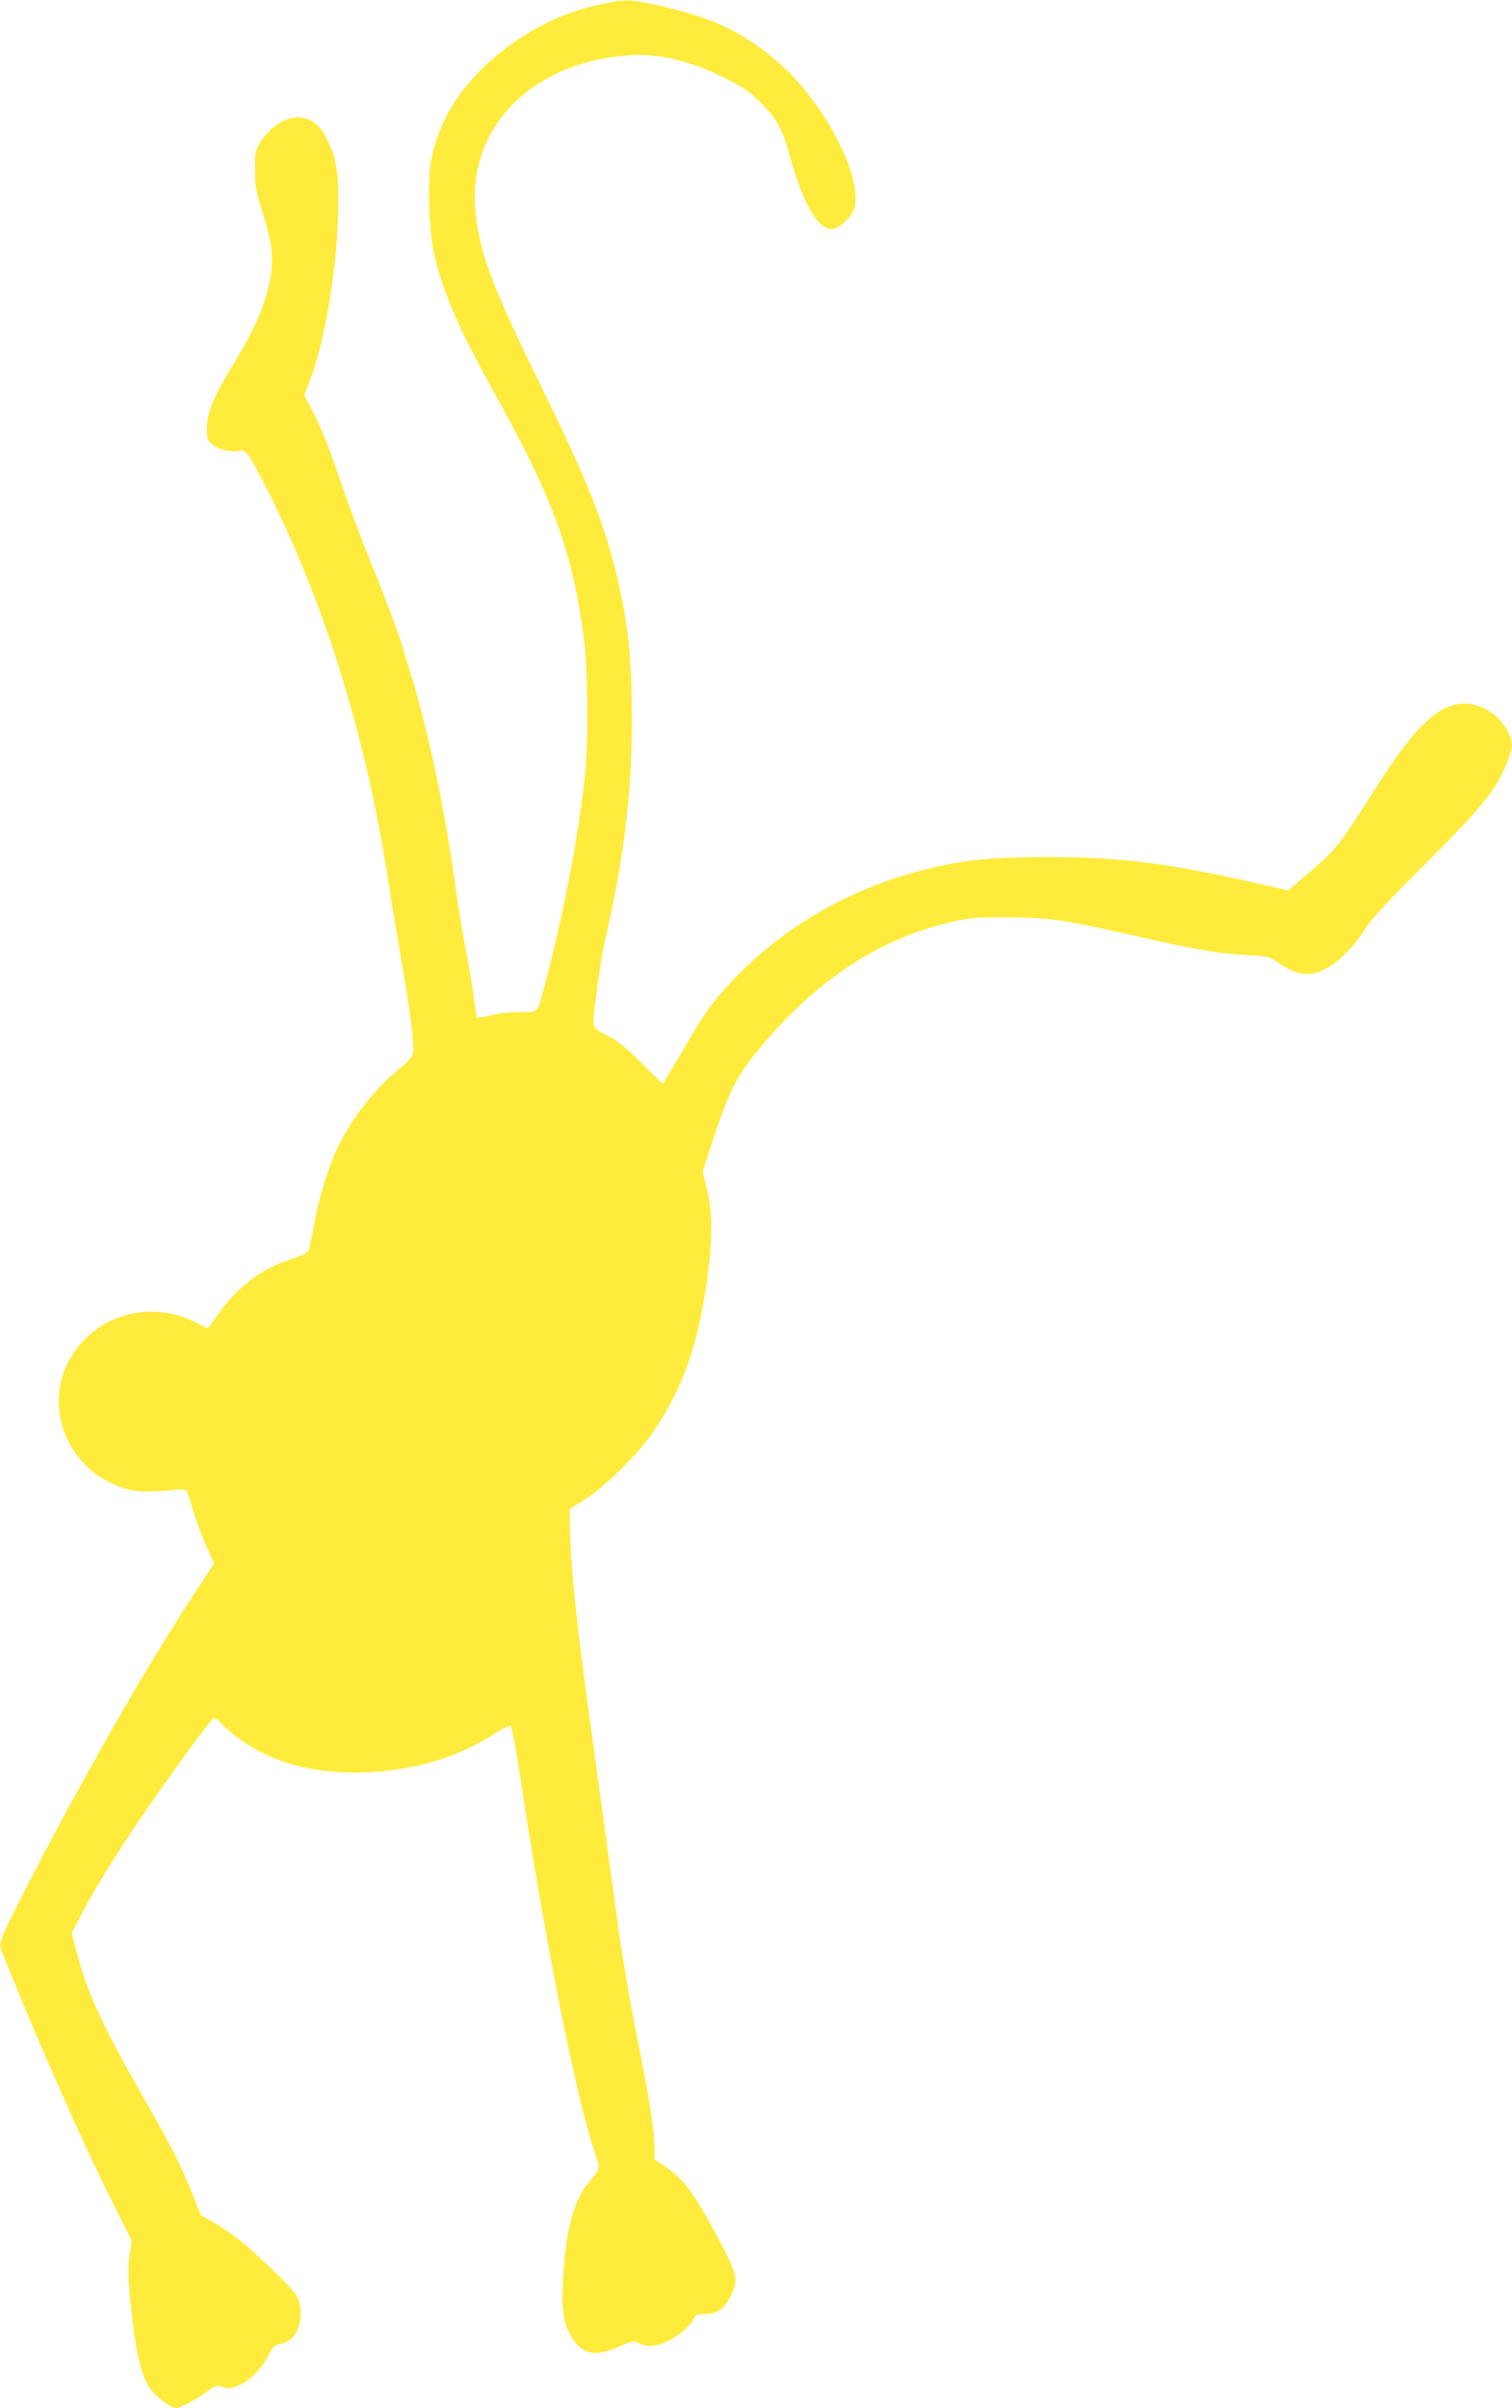 <?xml version="1.0" standalone="no"?>
<!DOCTYPE svg PUBLIC "-//W3C//DTD SVG 20010904//EN"
 "http://www.w3.org/TR/2001/REC-SVG-20010904/DTD/svg10.dtd">
<svg version="1.0" xmlns="http://www.w3.org/2000/svg"
 width="804pt" height="1280pt" viewBox="0 0 804 1280"
 preserveAspectRatio="xMidYMid meet">
<g transform="translate(0,1280) scale(0.1,-0.1)"
fill="#ffeb3b" stroke="none">
<path d="M3164 12770 c-218 -50 -435 -172 -600 -335 -147 -145 -232 -296 -271
-483 -21 -105 -13 -379 16 -505 47 -204 131 -397 326 -747 310 -558 412 -841
471 -1305 20 -159 23 -537 5 -710 -32 -316 -120 -775 -218 -1135 -37 -138 -29
-130 -129 -130 -48 0 -117 -7 -155 -17 -38 -9 -71 -14 -73 -12 -2 2 -9 46 -15
96 -6 51 -27 175 -46 275 -19 101 -41 237 -50 303 -54 406 -144 834 -240 1150
-21 66 -42 135 -47 154 -18 63 -108 300 -169 448 -34 82 -95 243 -135 358 -88
257 -124 347 -176 447 l-40 78 25 64 c79 196 146 583 154 881 6 228 -5 306
-57 412 -34 69 -64 97 -119 114 -75 22 -178 -32 -236 -126 -28 -46 -30 -54
-29 -149 0 -88 5 -115 37 -216 21 -63 42 -147 48 -187 24 -171 -38 -366 -196
-622 -108 -176 -145 -265 -145 -351 0 -52 3 -61 30 -84 32 -26 103 -42 143
-32 32 8 43 -5 121 -154 317 -606 551 -1350 671 -2135 14 -93 46 -285 70 -425
49 -280 69 -447 60 -491 -4 -19 -28 -45 -70 -79 -124 -99 -247 -254 -325 -410
-48 -96 -106 -280 -129 -415 -12 -66 -26 -129 -30 -141 -7 -15 -32 -28 -93
-47 -155 -49 -285 -147 -385 -289 -30 -43 -56 -78 -59 -78 -2 0 -30 13 -62 30
-202 103 -437 67 -593 -91 -257 -261 -135 -690 225 -794 57 -17 113 -17 290
-2 29 2 30 1 58 -98 16 -55 49 -144 73 -198 l43 -98 -67 -102 c-226 -343 -436
-698 -716 -1212 -120 -220 -325 -619 -340 -663 -15 -42 -17 -58 -8 -80 194
-483 426 -1008 584 -1324 l109 -218 -11 -77 c-8 -57 -8 -113 1 -208 24 -270
56 -423 104 -495 31 -47 112 -109 142 -110 24 0 110 46 171 92 40 29 45 31 80
20 31 -9 43 -8 83 9 59 25 122 89 157 159 25 49 32 55 67 61 71 11 114 93 103
192 -8 61 -21 79 -164 217 -120 117 -203 183 -307 242 l-58 33 -52 130 c-56
141 -117 260 -264 515 -203 354 -289 539 -342 745 l-29 110 58 110 c74 142
190 327 336 540 171 248 346 486 361 492 7 3 27 -12 45 -32 39 -44 134 -113
209 -150 147 -74 305 -107 505 -107 272 1 529 73 736 207 39 25 77 44 83 42 7
-3 27 -109 50 -258 134 -891 299 -1719 402 -2021 27 -80 31 -66 -46 -163 -74
-93 -115 -262 -127 -520 -7 -152 5 -222 47 -289 60 -94 124 -106 258 -47 69
30 75 31 97 17 14 -9 43 -16 65 -16 71 0 192 76 226 141 13 26 20 29 62 29 67
0 105 28 142 105 37 76 29 110 -66 288 -135 253 -188 324 -289 392 l-55 36 0
59 c0 95 -26 264 -95 605 -41 203 -81 443 -109 655 -25 184 -68 499 -96 700
-119 854 -148 1125 -150 1392 l0 47 88 56 c111 72 287 249 363 365 150 227
225 437 275 768 33 224 35 383 3 511 l-23 93 58 177 c80 244 124 332 239 471
297 363 636 588 1022 678 98 23 131 26 300 26 220 0 302 -12 686 -100 304 -69
447 -94 589 -101 113 -5 116 -6 170 -43 98 -67 163 -74 253 -28 62 31 151 122
204 207 36 57 109 137 289 316 335 334 406 421 465 565 34 84 36 112 10 166
-44 91 -140 154 -232 154 -140 0 -269 -124 -484 -465 -183 -290 -205 -317
-368 -454 l-88 -74 -137 31 c-487 113 -753 147 -1147 146 -305 0 -447 -15
-660 -70 -399 -101 -760 -314 -1026 -604 -105 -115 -129 -149 -250 -357 -56
-95 -103 -173 -105 -173 -2 0 -53 49 -112 108 -72 73 -127 118 -167 139 -106
56 -98 35 -75 218 24 186 29 215 69 395 83 374 121 711 121 1075 0 344 -24
550 -95 823 -70 267 -148 456 -394 962 -253 517 -316 683 -341 896 -54 451
280 806 800 849 161 14 327 -23 508 -112 115 -56 143 -75 205 -137 88 -87 117
-140 157 -285 71 -262 158 -406 235 -387 38 10 92 63 106 103 55 166 -165 585
-418 795 -192 160 -350 231 -662 298 -119 25 -149 24 -297 -10z"/>
</g>
</svg>
